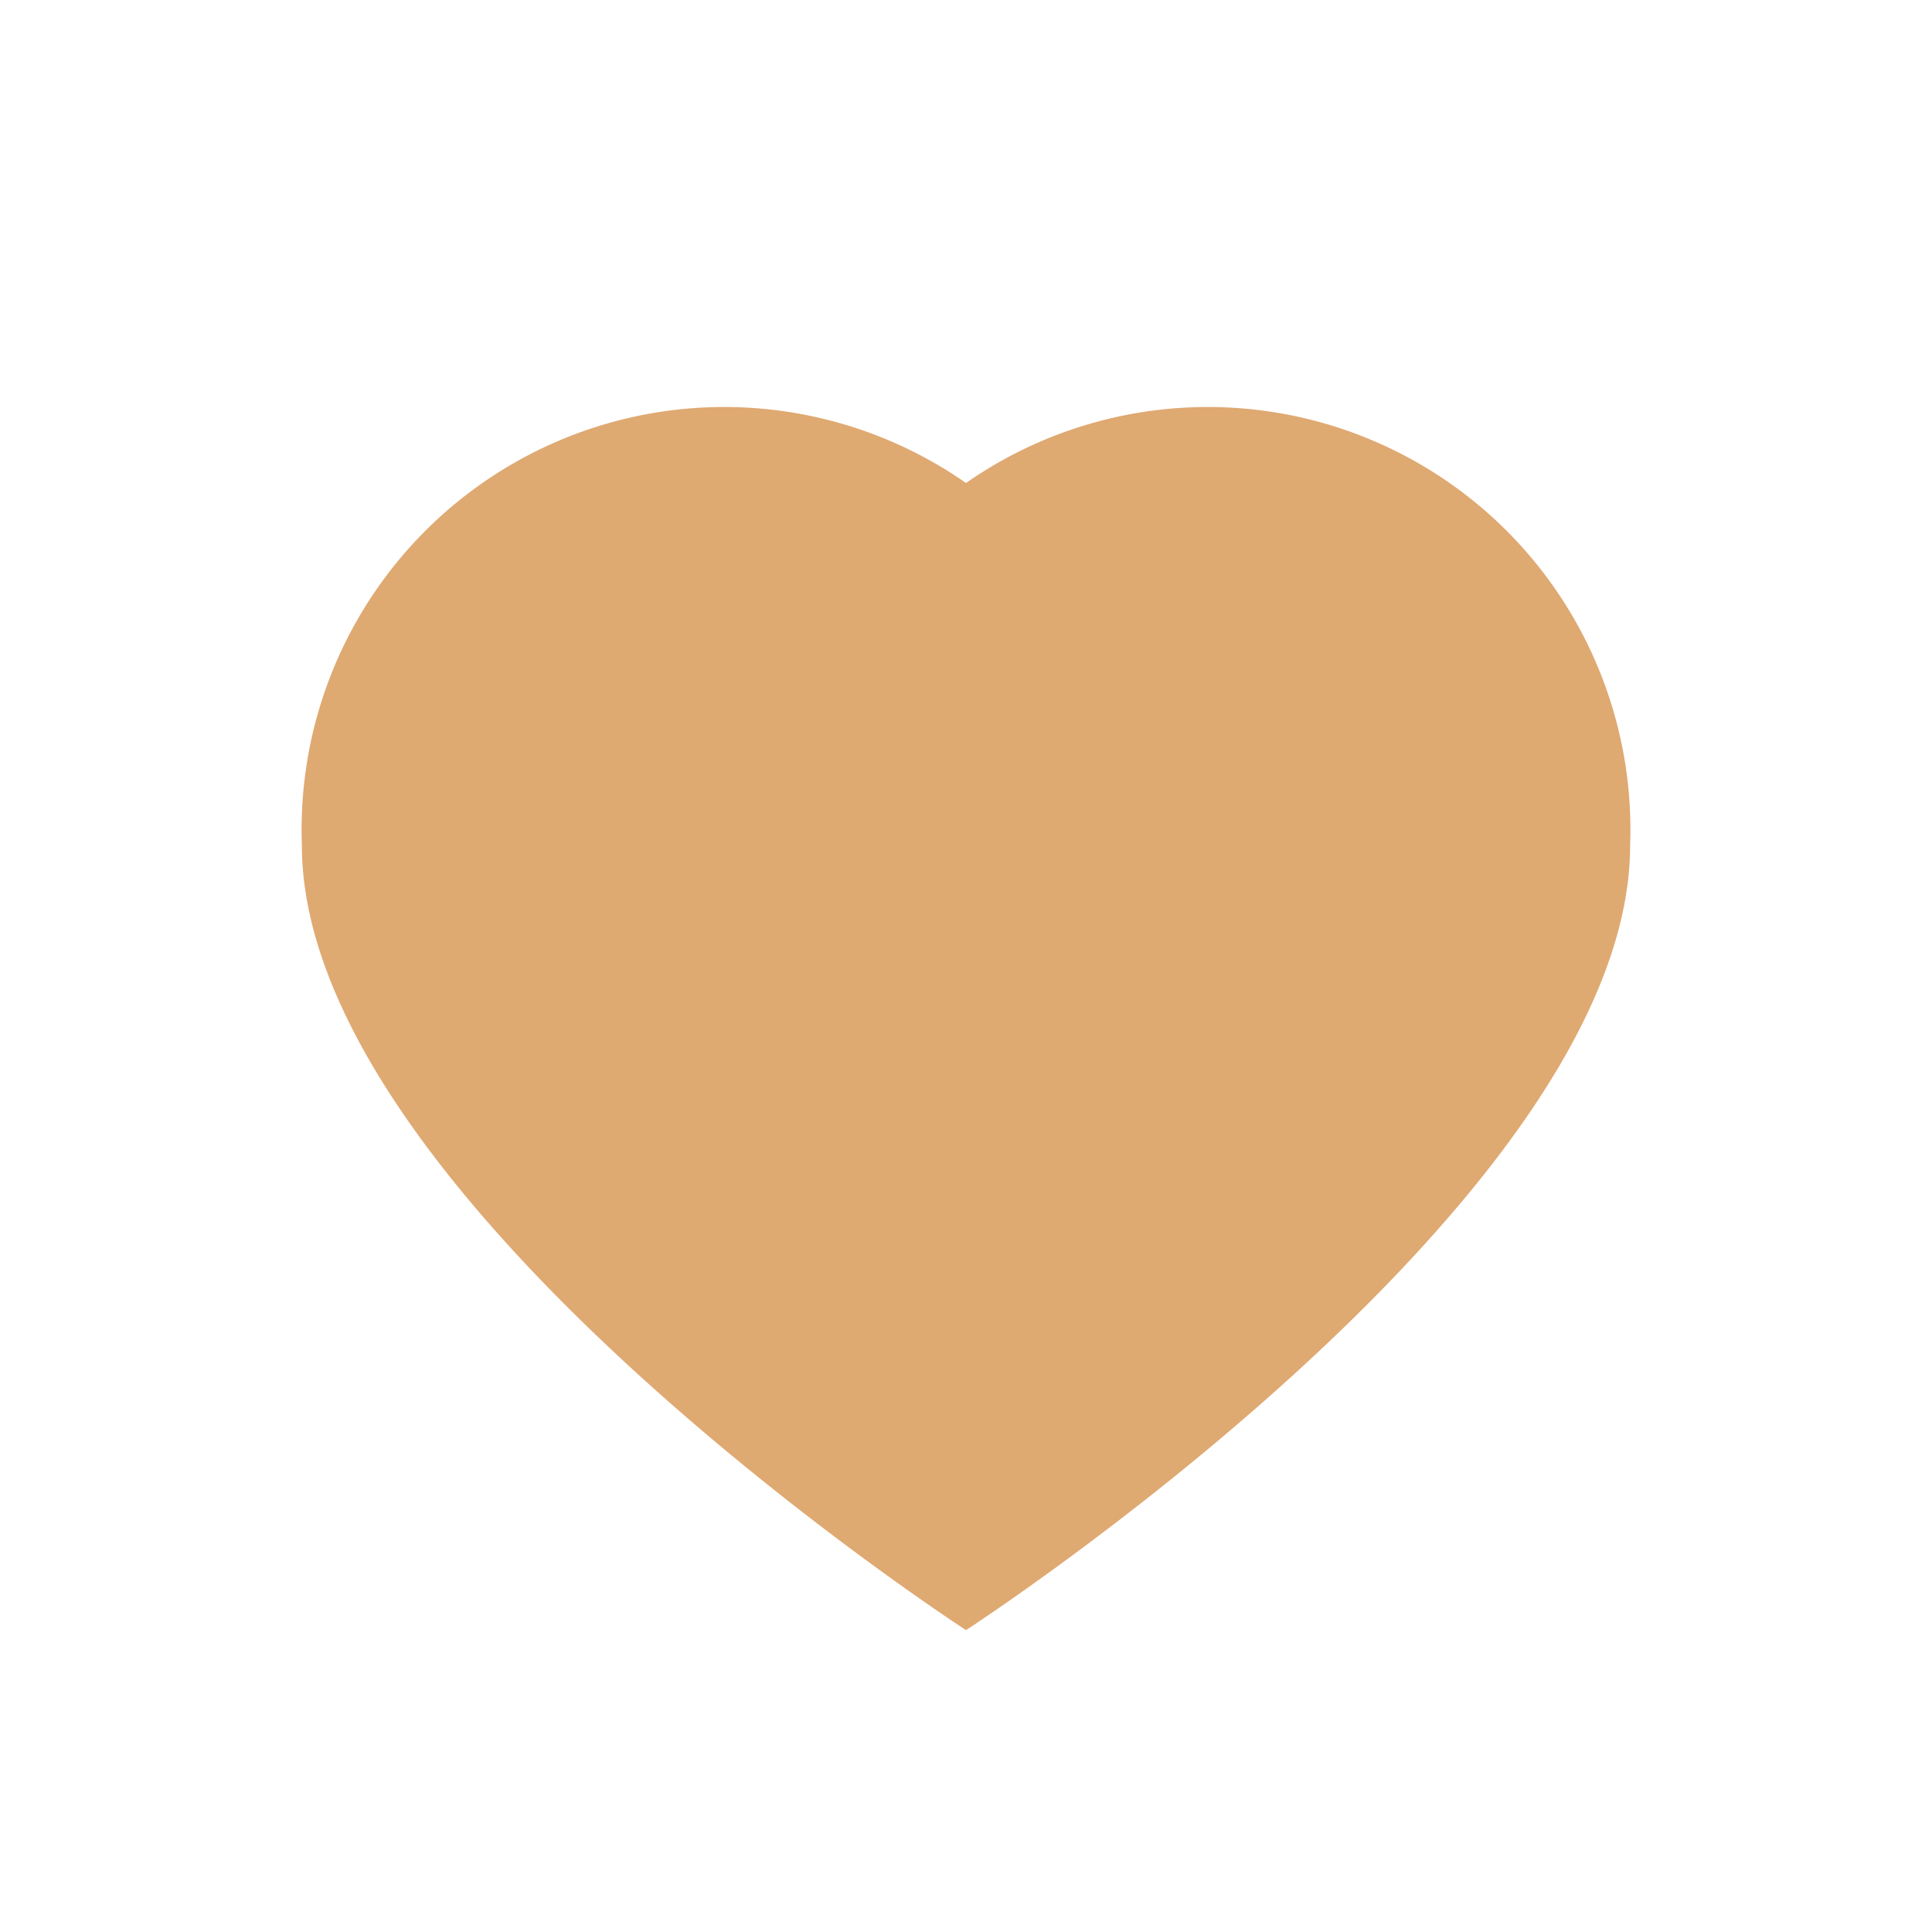 <?xml version="1.0" encoding="UTF-8"?>
<svg xmlns="http://www.w3.org/2000/svg" viewBox="0 0 32 32"><path d="M16 27s-11-7.13-11-13A7 7 0 0 1 16 8a7 7 0 0 1 11 6c0 5.87-11 13-11 13z" fill="#DFA972"/></svg>